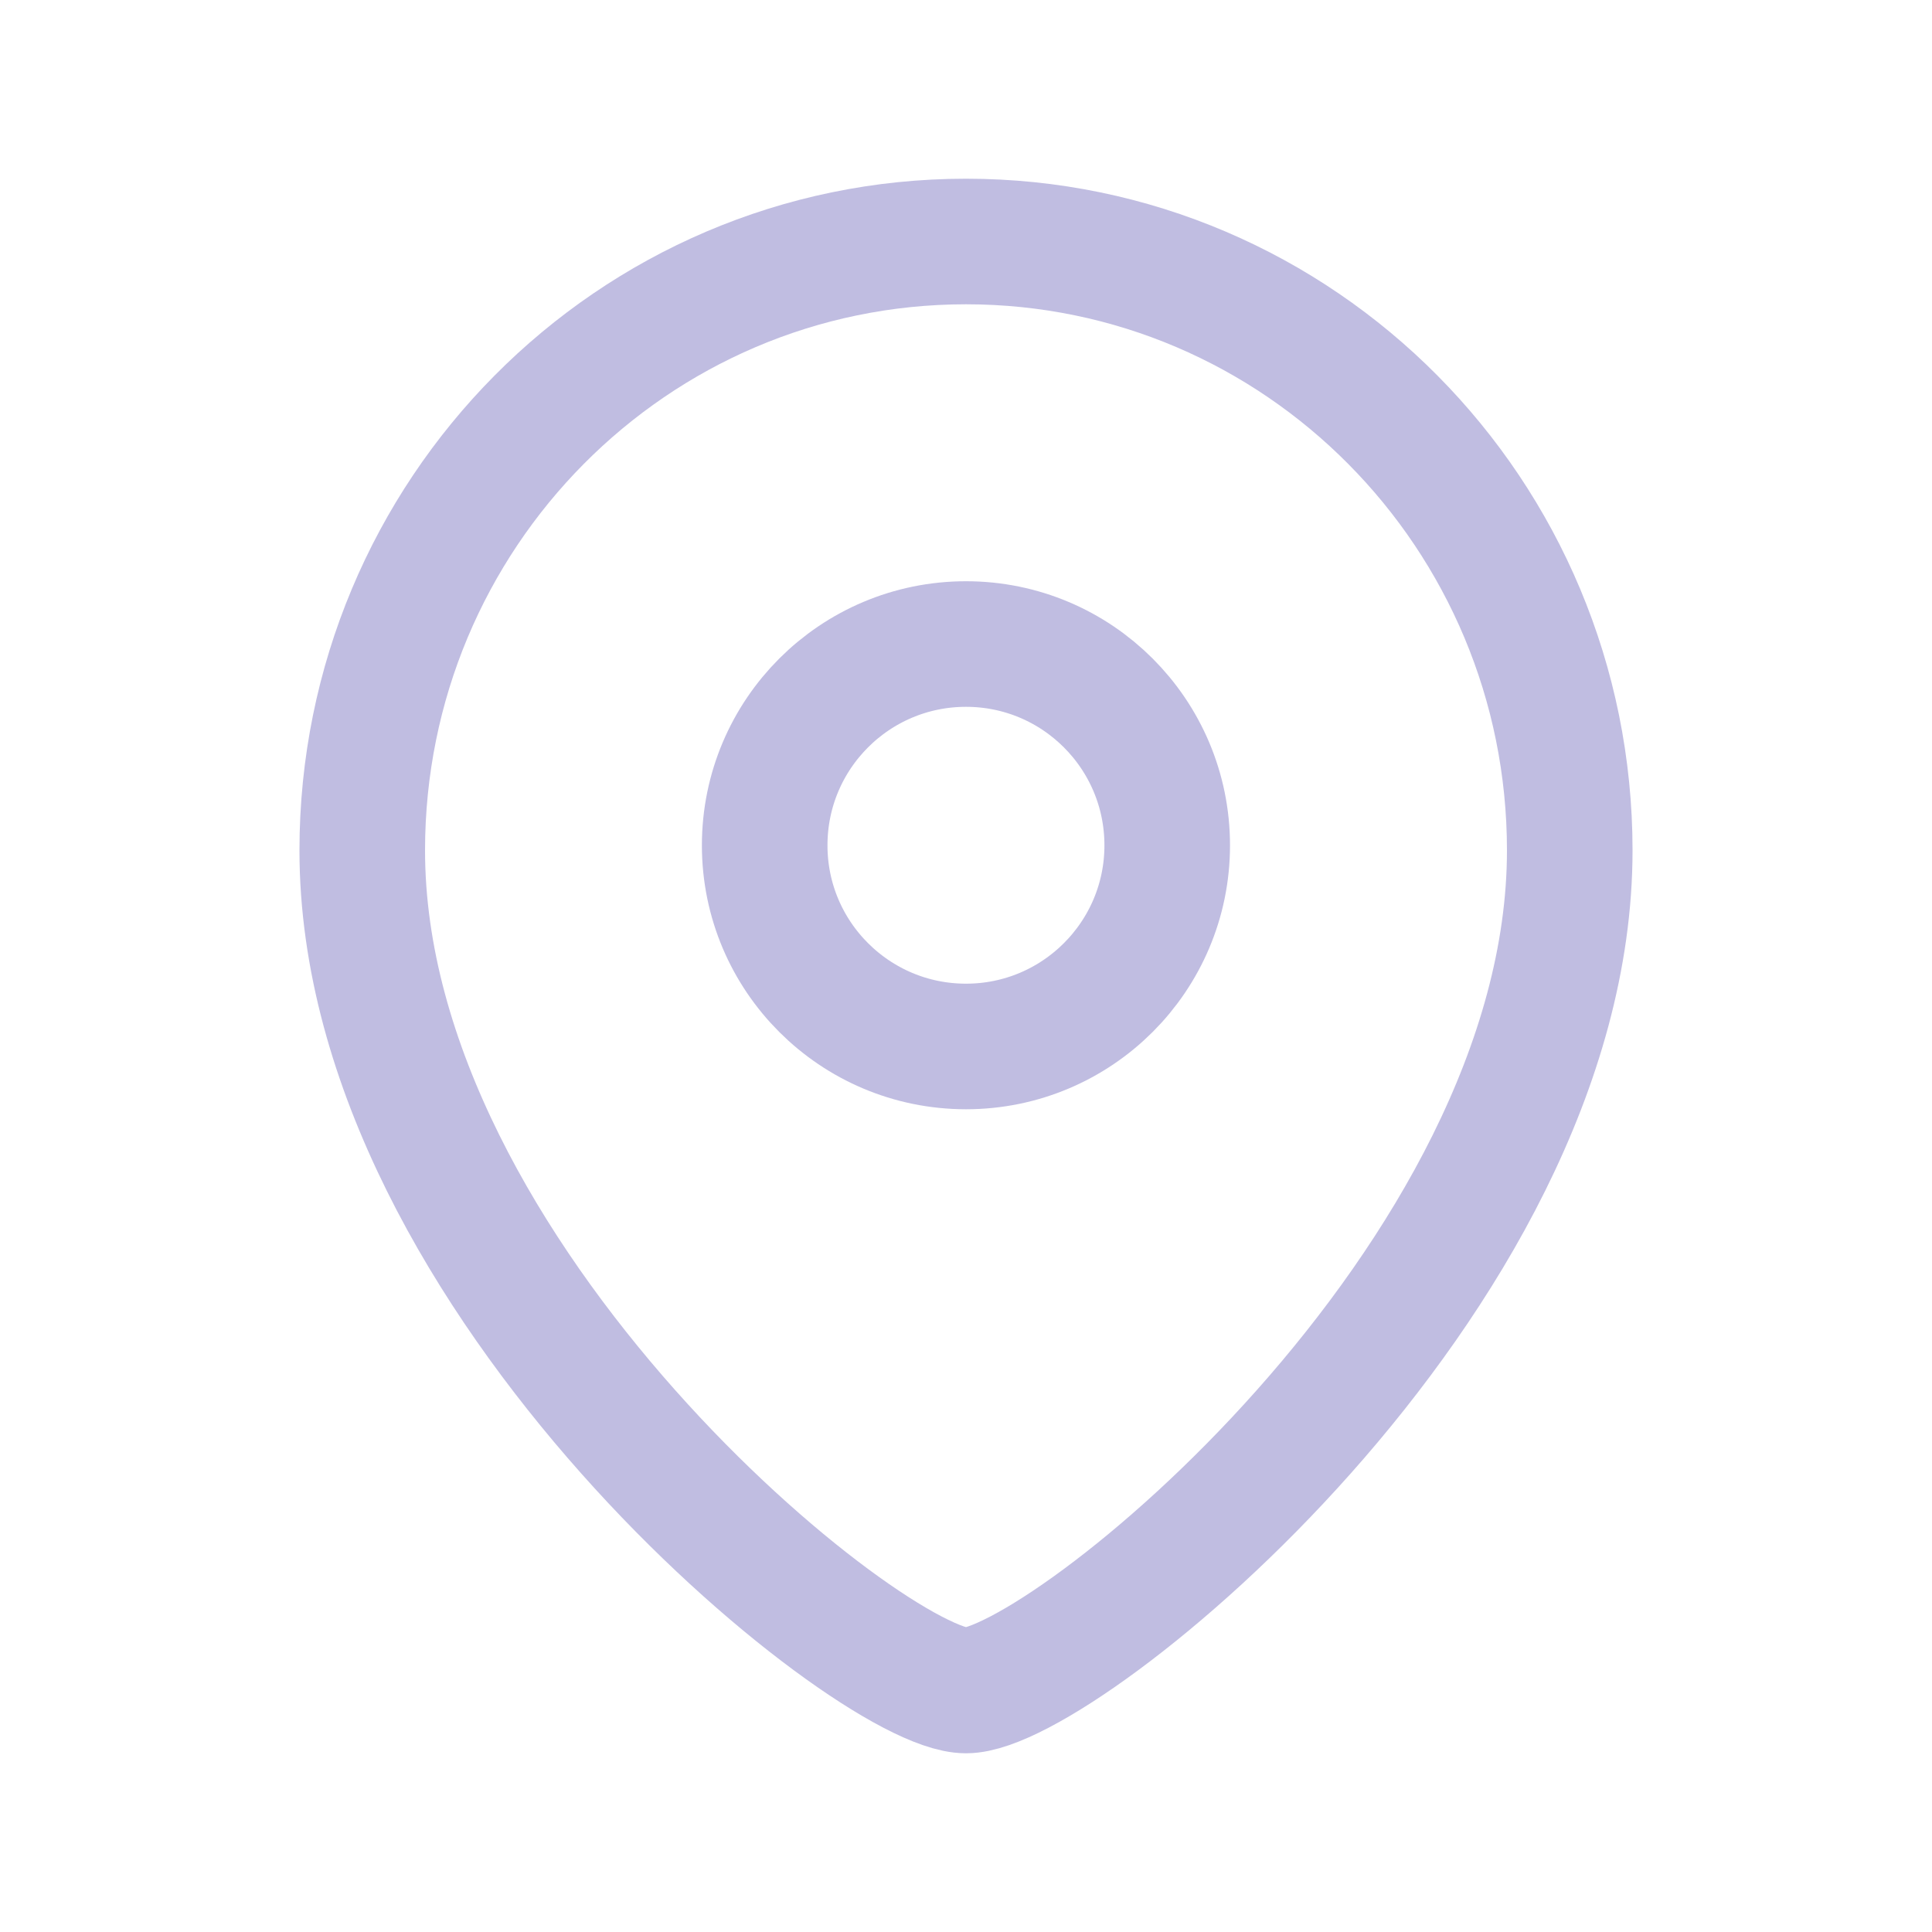<svg width="20" height="20" viewBox="0 0 20 20" fill="none" xmlns="http://www.w3.org/2000/svg">
<g id="Location">
<g id="Iconly/Light/Location">
<g id="Location_2">
<path id="Stroke-1" fill-rule="evenodd" clip-rule="evenodd" d="M12.083 8.751C12.083 7.599 11.15 6.667 10 6.667C8.849 6.667 7.916 7.599 7.916 8.751C7.916 9.901 8.849 10.833 10 10.833C11.15 10.833 12.083 9.901 12.083 8.751Z" stroke="#C0BDE1" stroke-width="1.3" stroke-linecap="round" stroke-linejoin="round"/>
<path id="Stroke-3" fill-rule="evenodd" clip-rule="evenodd" d="M10 17.5C9.001 17.5 3.75 13.249 3.75 8.803C3.75 5.322 6.548 2.5 10 2.5C13.452 2.5 16.25 5.322 16.25 8.803C16.25 13.249 10.998 17.5 10 17.5Z" stroke="#C0BDE1" stroke-width="1.3" stroke-linecap="round" stroke-linejoin="round"/>
</g>
</g>
</g>
</svg>
